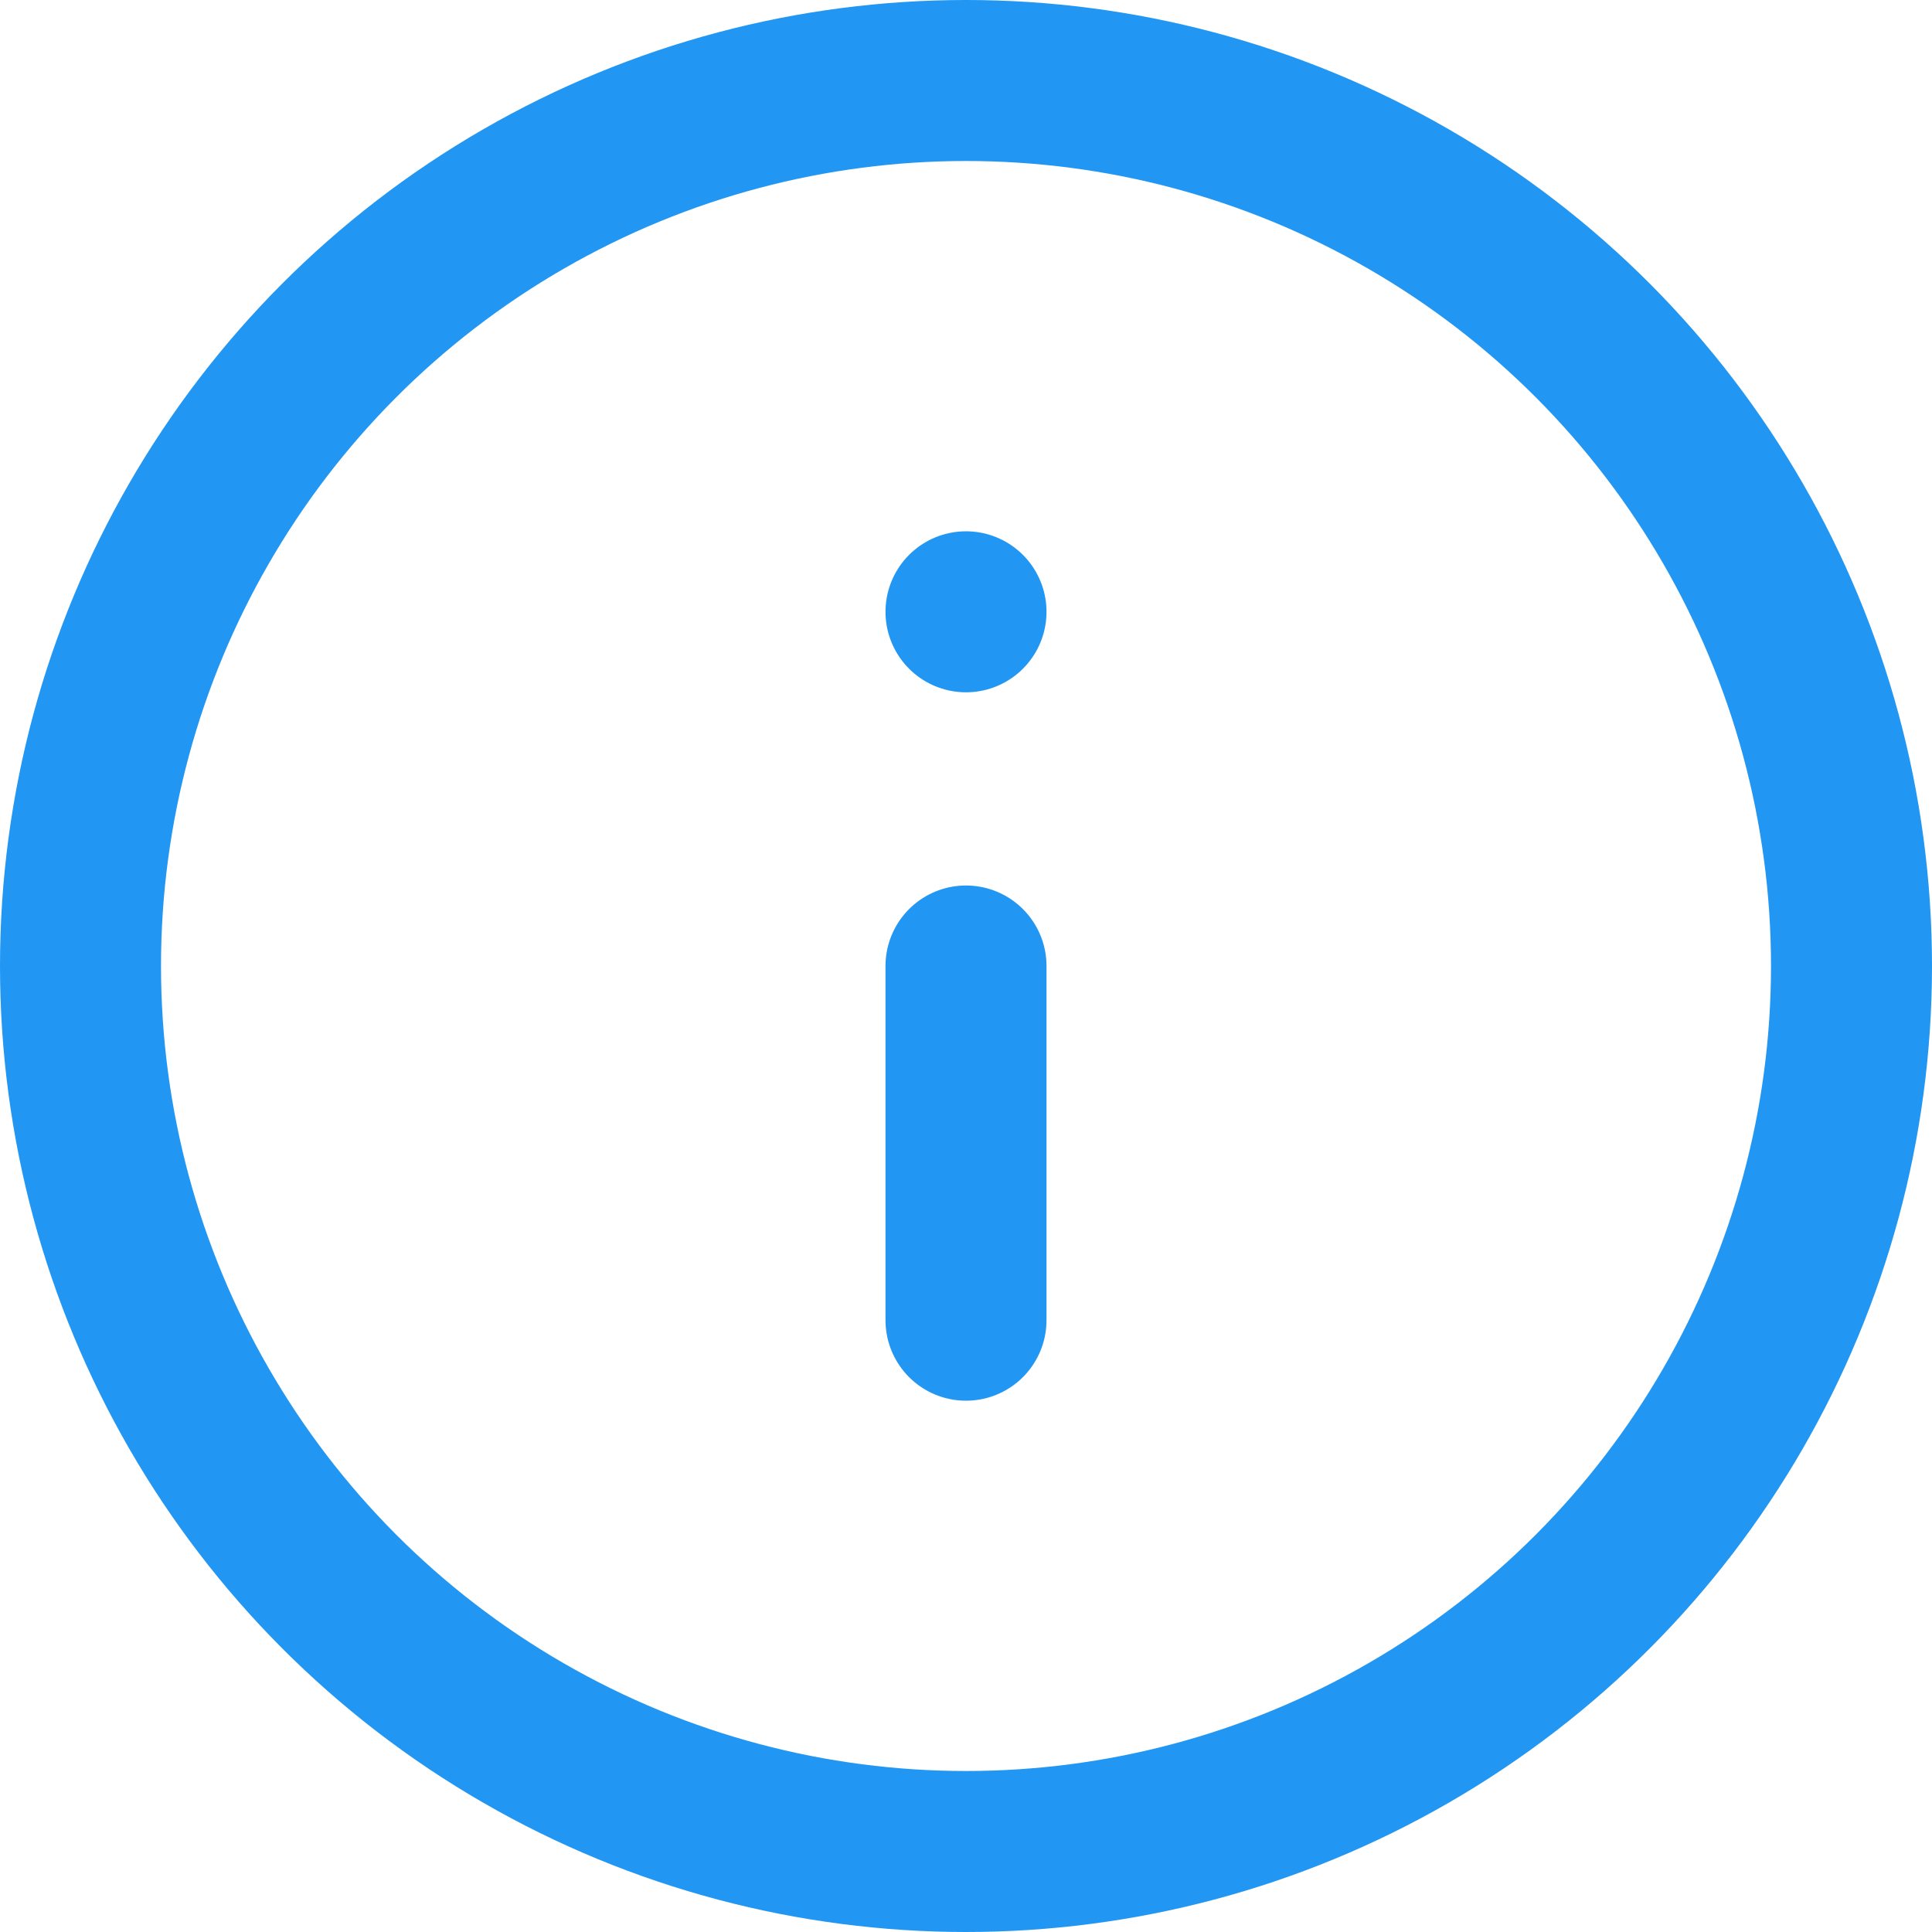 <?xml version="1.0" encoding="utf-8"?>
<!-- Generator: Adobe Illustrator 23.0.2, SVG Export Plug-In . SVG Version: 6.00 Build 0)  -->
<svg version="1.1" id="Capa_1" xmlns="http://www.w3.org/2000/svg" xmlns:xlink="http://www.w3.org/1999/xlink" x="0px" y="0px"
	 viewBox="0 0 24 24" style="enable-background:new 0 0 24 24;" xml:space="preserve">
<style type="text/css">
	.st0{fill:none;stroke:#2196F3;stroke-width:2;stroke-linecap:round;stroke-linejoin:round;}
</style>
<g>
	<circle class="st0" cx="12" cy="12" r="11"/>
	<line class="st0" x1="12" y1="16.4" x2="12" y2="12"/>
	<line class="st0" x1="12" y1="7.6" x2="12" y2="7.6"/>
</g>
</svg>
